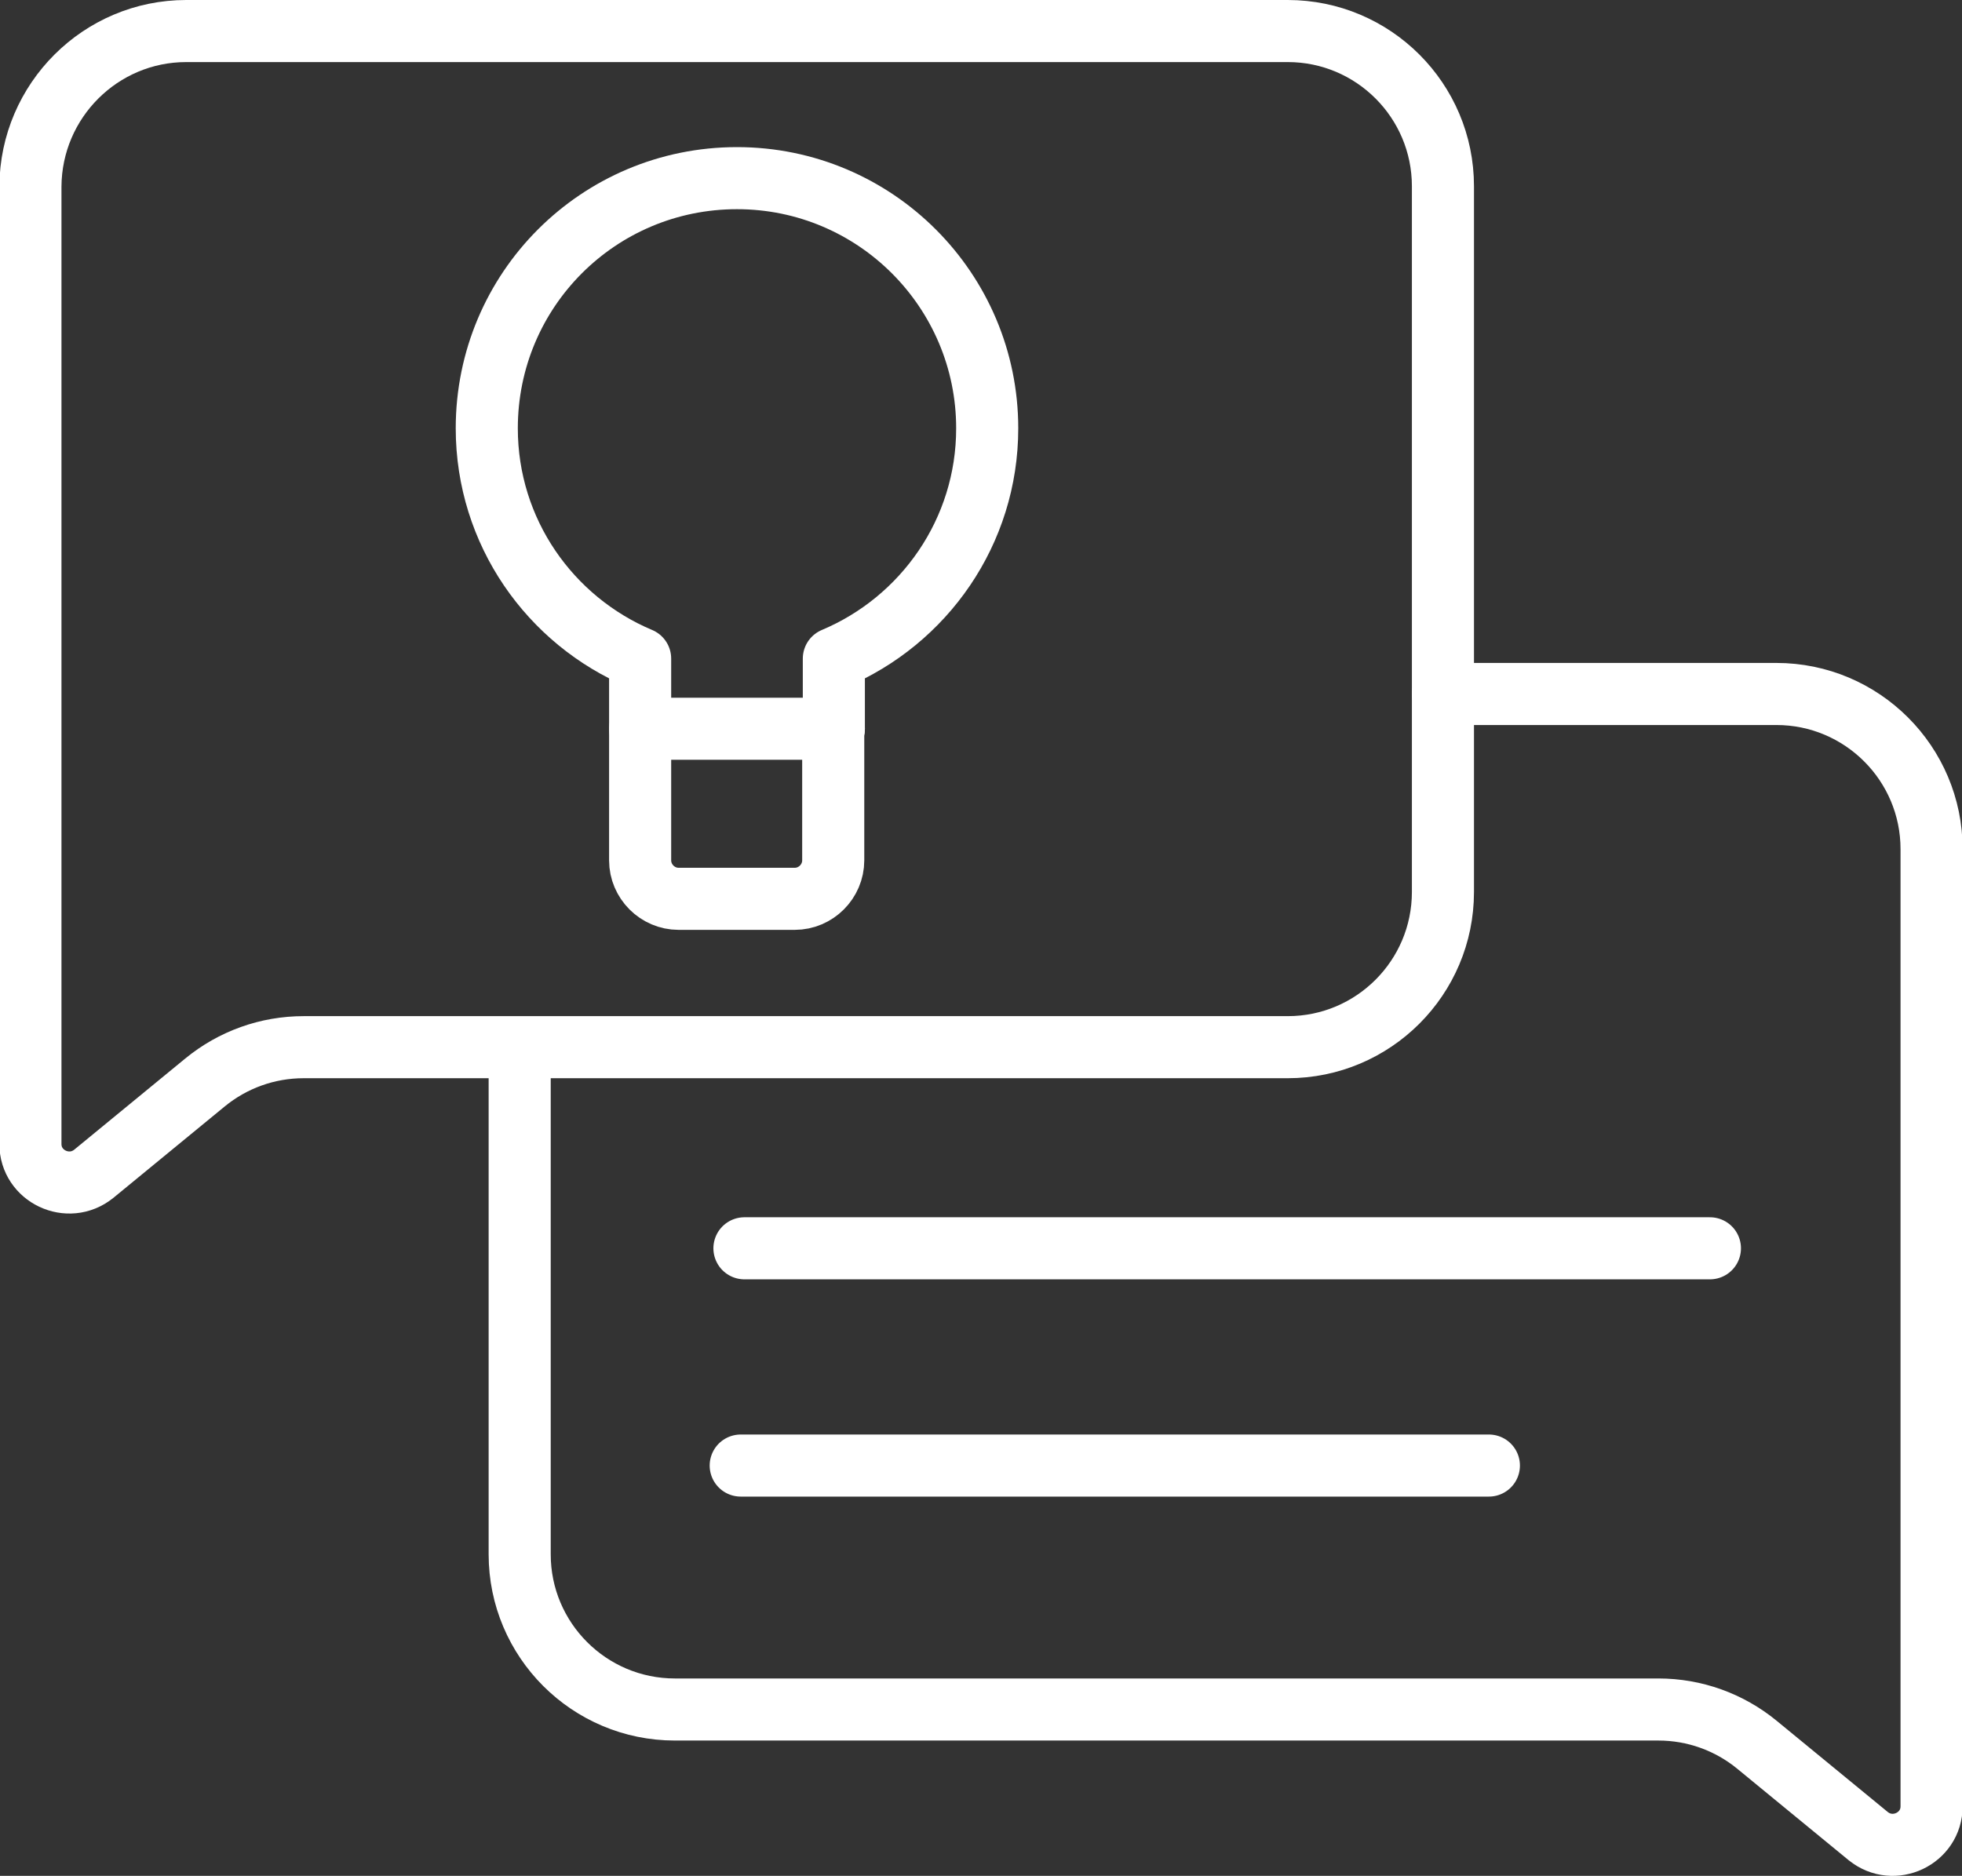 <?xml version="1.0" encoding="UTF-8"?>
<svg id="Layer_1" xmlns="http://www.w3.org/2000/svg" version="1.1" viewBox="0 0 31.6 30.22">
  <rect x="0" y="0" width="31.6" height="30.22" fill="#333333" stroke="none"/>
  <!-- Generator: Adobe Illustrator 29.5.0, SVG Export Plug-In . SVG Version: 2.1.0 Build 137)  -->
  <defs>
    <style>
      .st0 {
        fill: none;
        stroke: #fff;
        stroke-linecap: round;
        stroke-linejoin: round;
      }
    </style>
  </defs>
  <g id="Stroke">
    <path class="st0" d="M8.37,16.95v8.09c0,1.38,1.12,2.5,2.5,2.5h15.84c.58,0,1.14.2,1.59.57l1.79,1.47c.41.33,1.02.04,1.02-.48v-15.42c0-1.38-1.12-2.5-2.5-2.5h-5.37"/>
    <path class="st0" d="M3,.5h17.74c1.38,0,2.5,1.12,2.5,2.5v11.37c0,1.38-1.12,2.5-2.5,2.5H4.89c-.58,0-1.14.2-1.59.57l-1.79,1.47c-.41.33-1.02.04-1.02-.48V3C.5,1.62,1.62.5,3,.5Z"/>
    <g>
      <path class="st0" d="M13.43,11.74v-1.13c1.45-.61,2.47-2.04,2.47-3.71,0-2.22-1.8-4.03-4.03-4.03s-4.03,1.8-4.03,4.03c0,1.67,1.02,3.1,2.47,3.71v1.13"/>
      <path class="st0" d="M13.43,11.74h-3.12v2.12c0,.34.28.62.62.62h1.87c.34,0,.62-.28.62-.62v-2.12Z"/>
    </g>
    <g>
      <line class="st0" x1="11.99" y1="20.11" x2="27.54" y2="20.11"/>
      <line class="st0" x1="11.93" y1="23.61" x2="23.98" y2="23.61"/>
    </g>
  </g>
</svg>